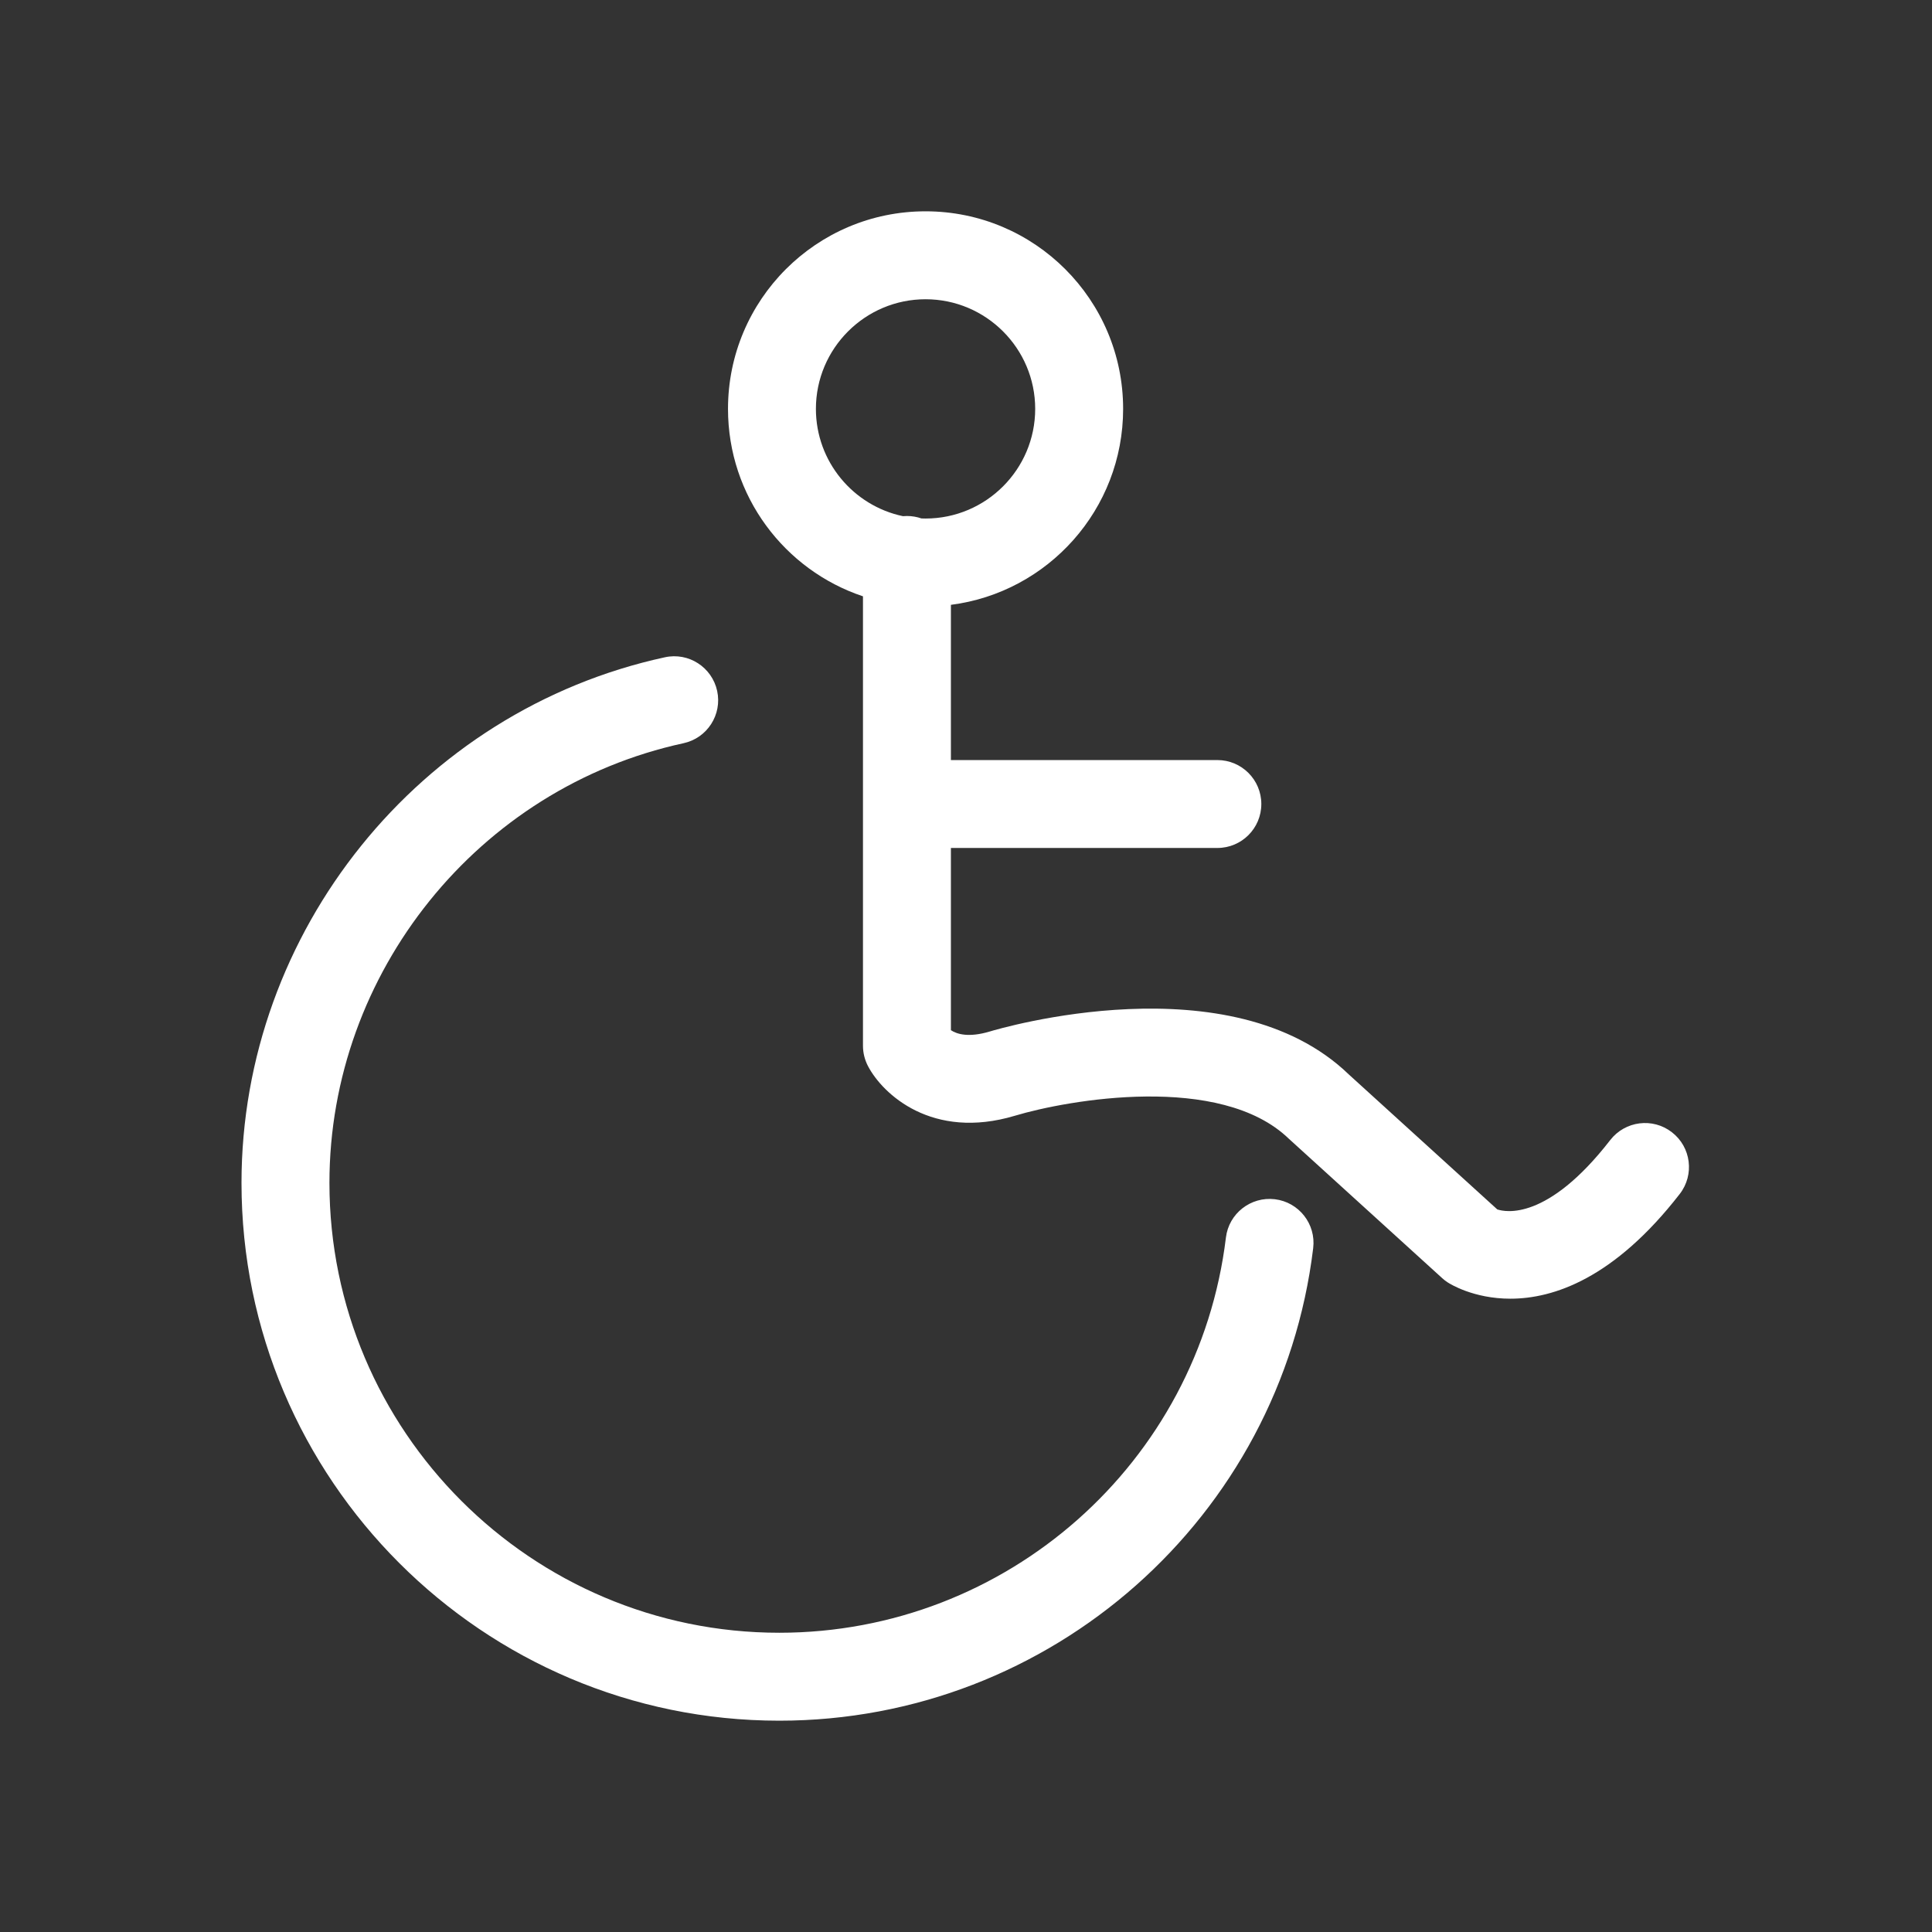 <svg width="64" height="64" viewBox="0 0 64 64" fill="none" xmlns="http://www.w3.org/2000/svg">
<rect x="0" y="0" width="64" height="64" fill="#333333" stroke="none"/>
<path fill-rule="evenodd" clip-rule="evenodd" d="M34.292 13.545C34.292 11.542 32.663 9.913 30.66 9.913C28.657 9.913 27.028 11.542 27.028 13.545C27.028 15.291 28.267 16.753 29.911 17.099C29.955 17.095 29.999 17.093 30.044 17.093C30.212 17.093 30.374 17.122 30.524 17.174C30.569 17.176 30.615 17.177 30.66 17.177C32.663 17.177 34.292 15.547 34.292 13.545ZM31.5 20.036C34.718 19.624 37.205 16.875 37.205 13.545C37.205 9.93 34.275 7 30.66 7C27.046 7 24.116 9.93 24.116 13.545C24.116 16.435 25.989 18.887 28.587 19.754V34.641C28.587 34.877 28.645 35.109 28.754 35.317C29.24 36.245 30.882 37.78 33.621 36.96C35.38 36.432 40.432 35.537 42.693 37.721L47.775 42.341C47.831 42.392 47.891 42.439 47.955 42.48C48.023 42.525 48.808 43.021 50.034 43.021C51.455 43.021 53.468 42.355 55.644 39.551C56.137 38.915 56.021 38 55.385 37.508C54.75 37.014 53.836 37.13 53.342 37.765C51.253 40.459 49.858 40.15 49.599 40.063L44.685 35.596C40.769 31.812 33.104 34.073 32.783 34.171C32.091 34.377 31.701 34.26 31.5 34.126V28.09H40.327C41.131 28.09 41.783 27.439 41.783 26.634C41.783 25.83 41.131 25.178 40.327 25.178H31.5V20.036ZM8 39.184C8 49.008 15.992 57 25.815 57C34.817 57 42.42 50.271 43.501 41.347C43.598 40.548 43.029 39.822 42.231 39.726C41.434 39.631 40.706 40.197 40.61 40.996C39.705 48.459 33.345 54.087 25.815 54.087C17.598 54.087 10.913 47.402 10.913 39.184C10.913 32.218 15.846 26.093 22.642 24.62C23.428 24.45 23.927 23.674 23.757 22.888C23.586 22.103 22.812 21.601 22.026 21.773C13.898 23.535 8 30.857 8 39.184Z" fill="white"/>
</svg>
